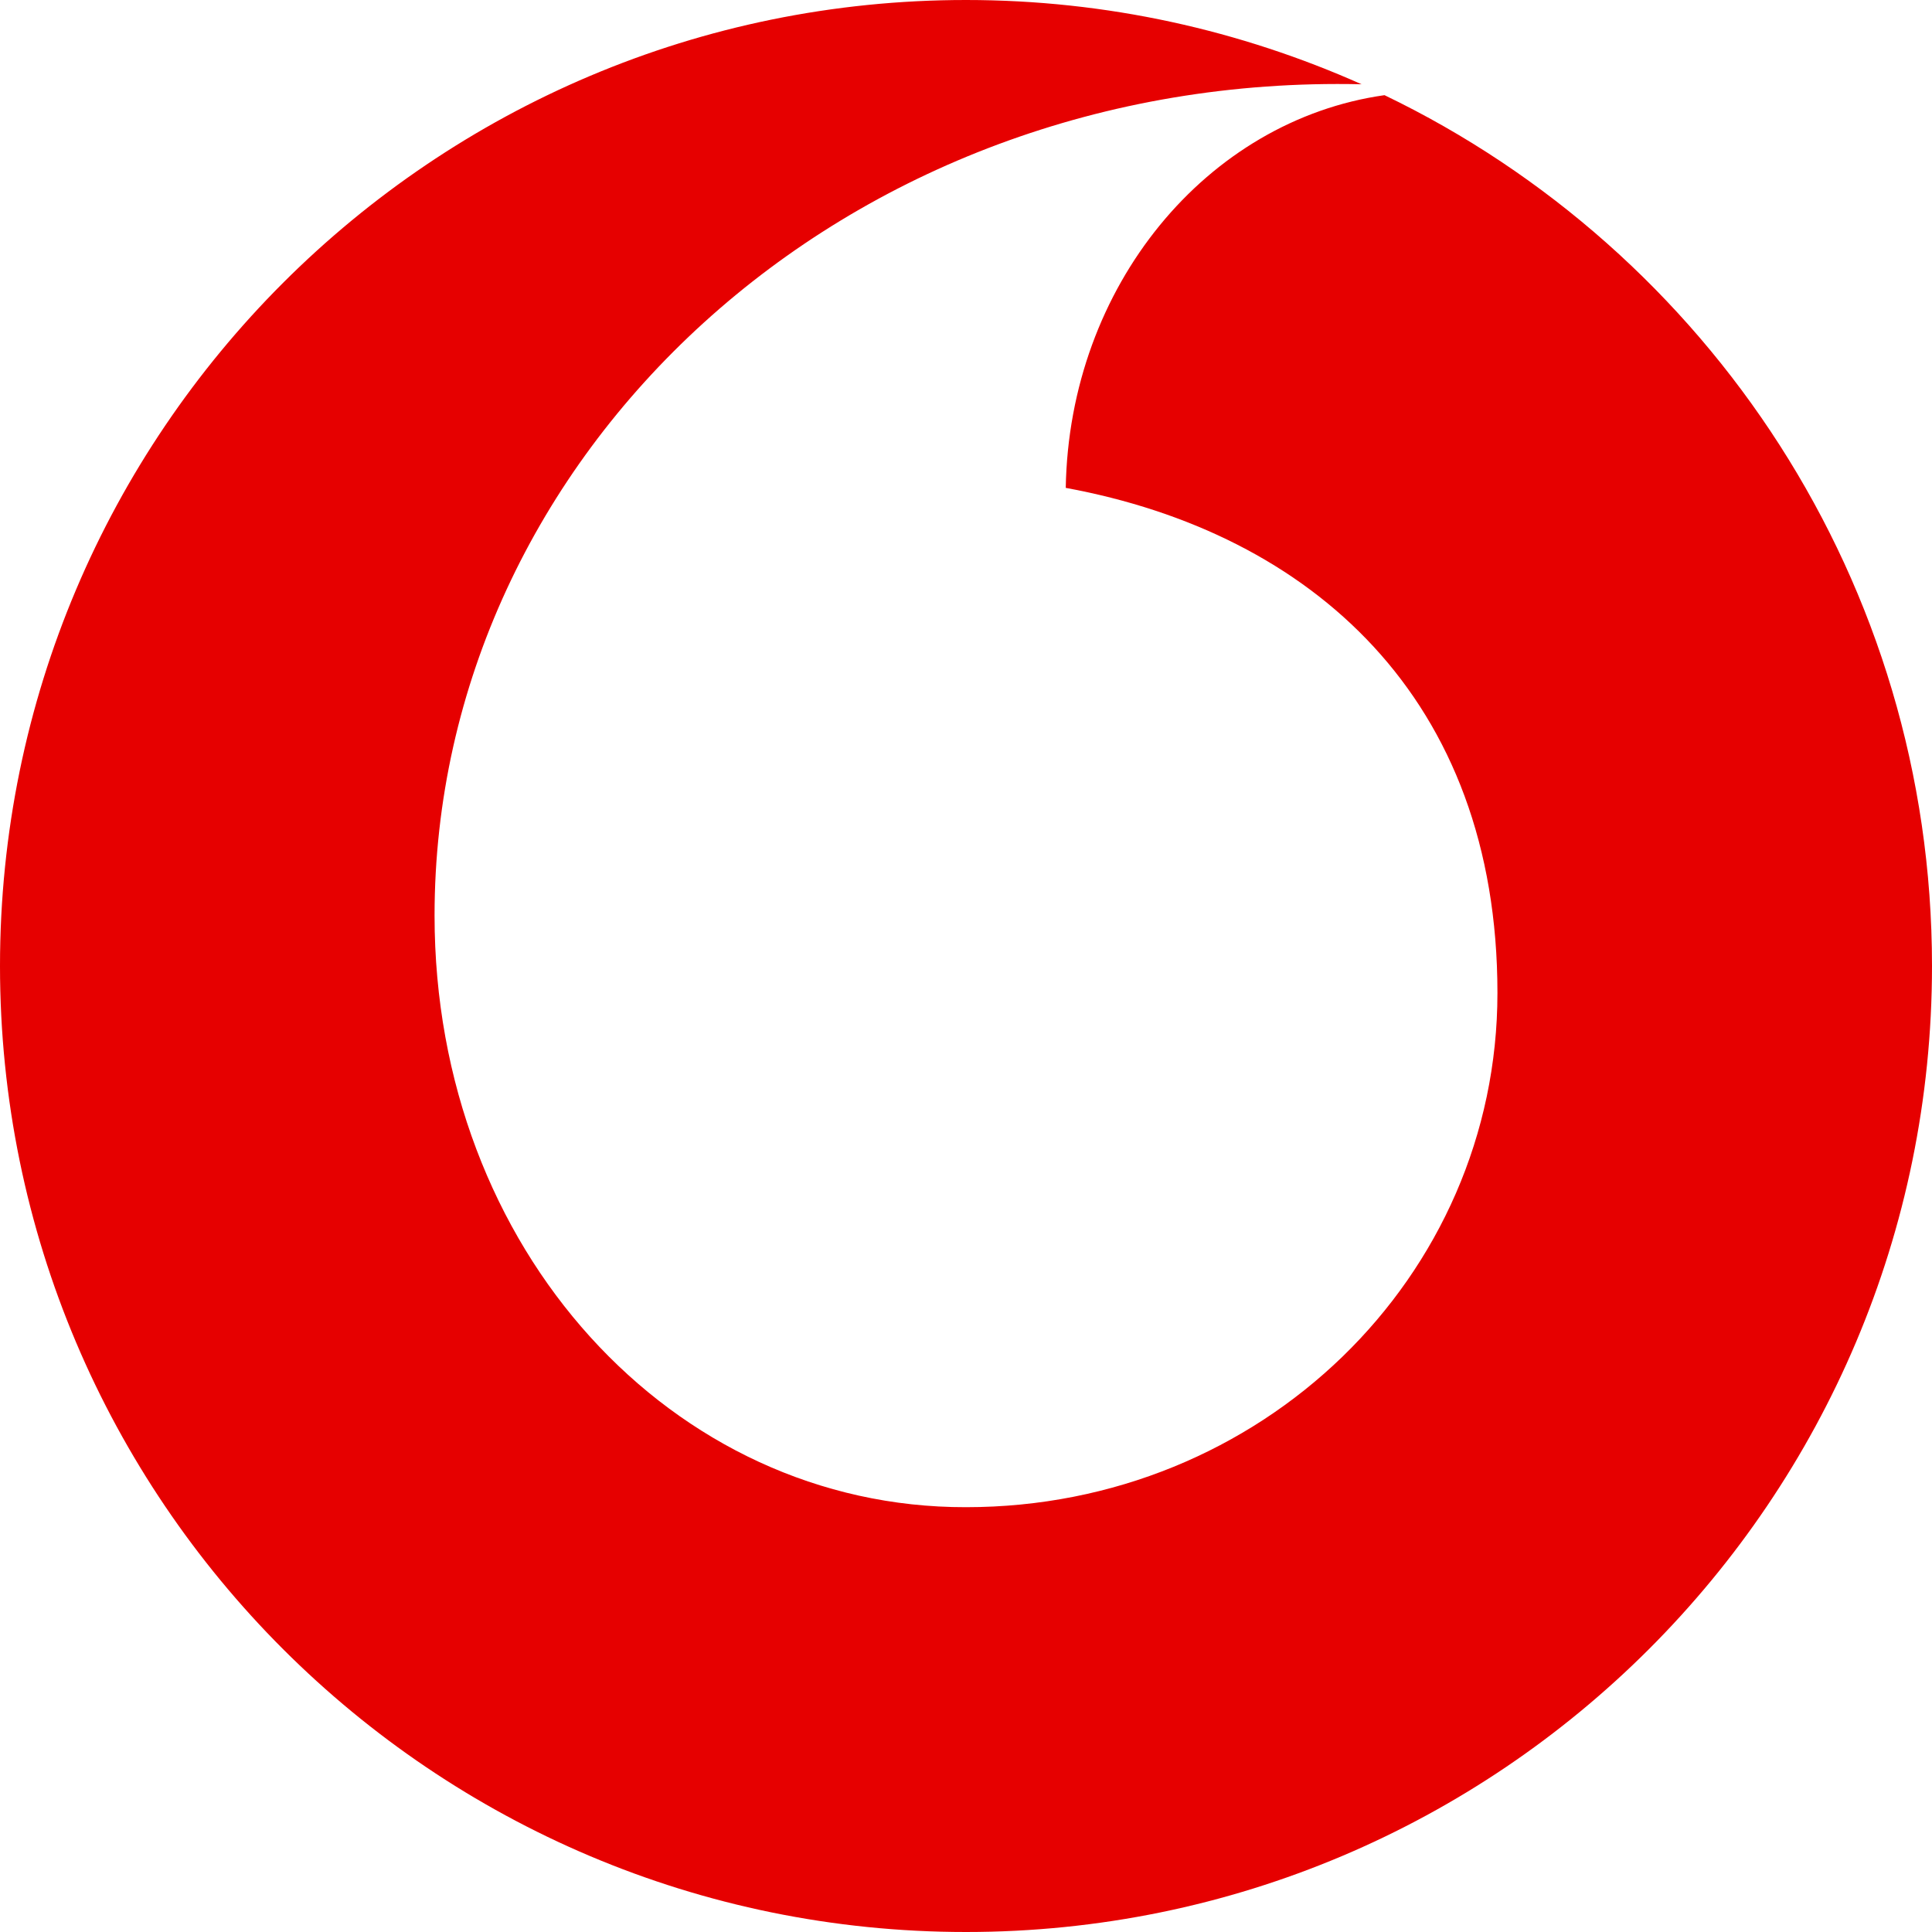 <?xml version="1.0" encoding="utf-8"?>
<svg version="1.1" id="圖層_1" xmlns="http://www.w3.org/2000/svg" xmlns:xlink="http://www.w3.org/1999/xlink" x="0px" y="0px"
	 viewBox="0 0 337 337" style="enable-background:new 0 0 337 337;" xml:space="preserve">
<style type="text/css">
	.st0{fill:#e60000;}
</style>
<path class="st0" d="M241.5,16.6c-31,4.4-55,33.3-55.6,68.5c42.9,7.9,75.3,36.7,75.3,88.1c0,49.6-41.2,89.7-92.7,89.7
	C117.3,263,75.8,218,75.8,159.7c0-80.4,71.4-147.1,161.7-145C216.4,5.3,193.1,0,168.5,0C75.5,0,0,75.4,0,168.5S75.5,337,168.5,337
	S337,261.6,337,168.5C337,101.6,298,43.8,241.5,16.6z"/>
</svg>
